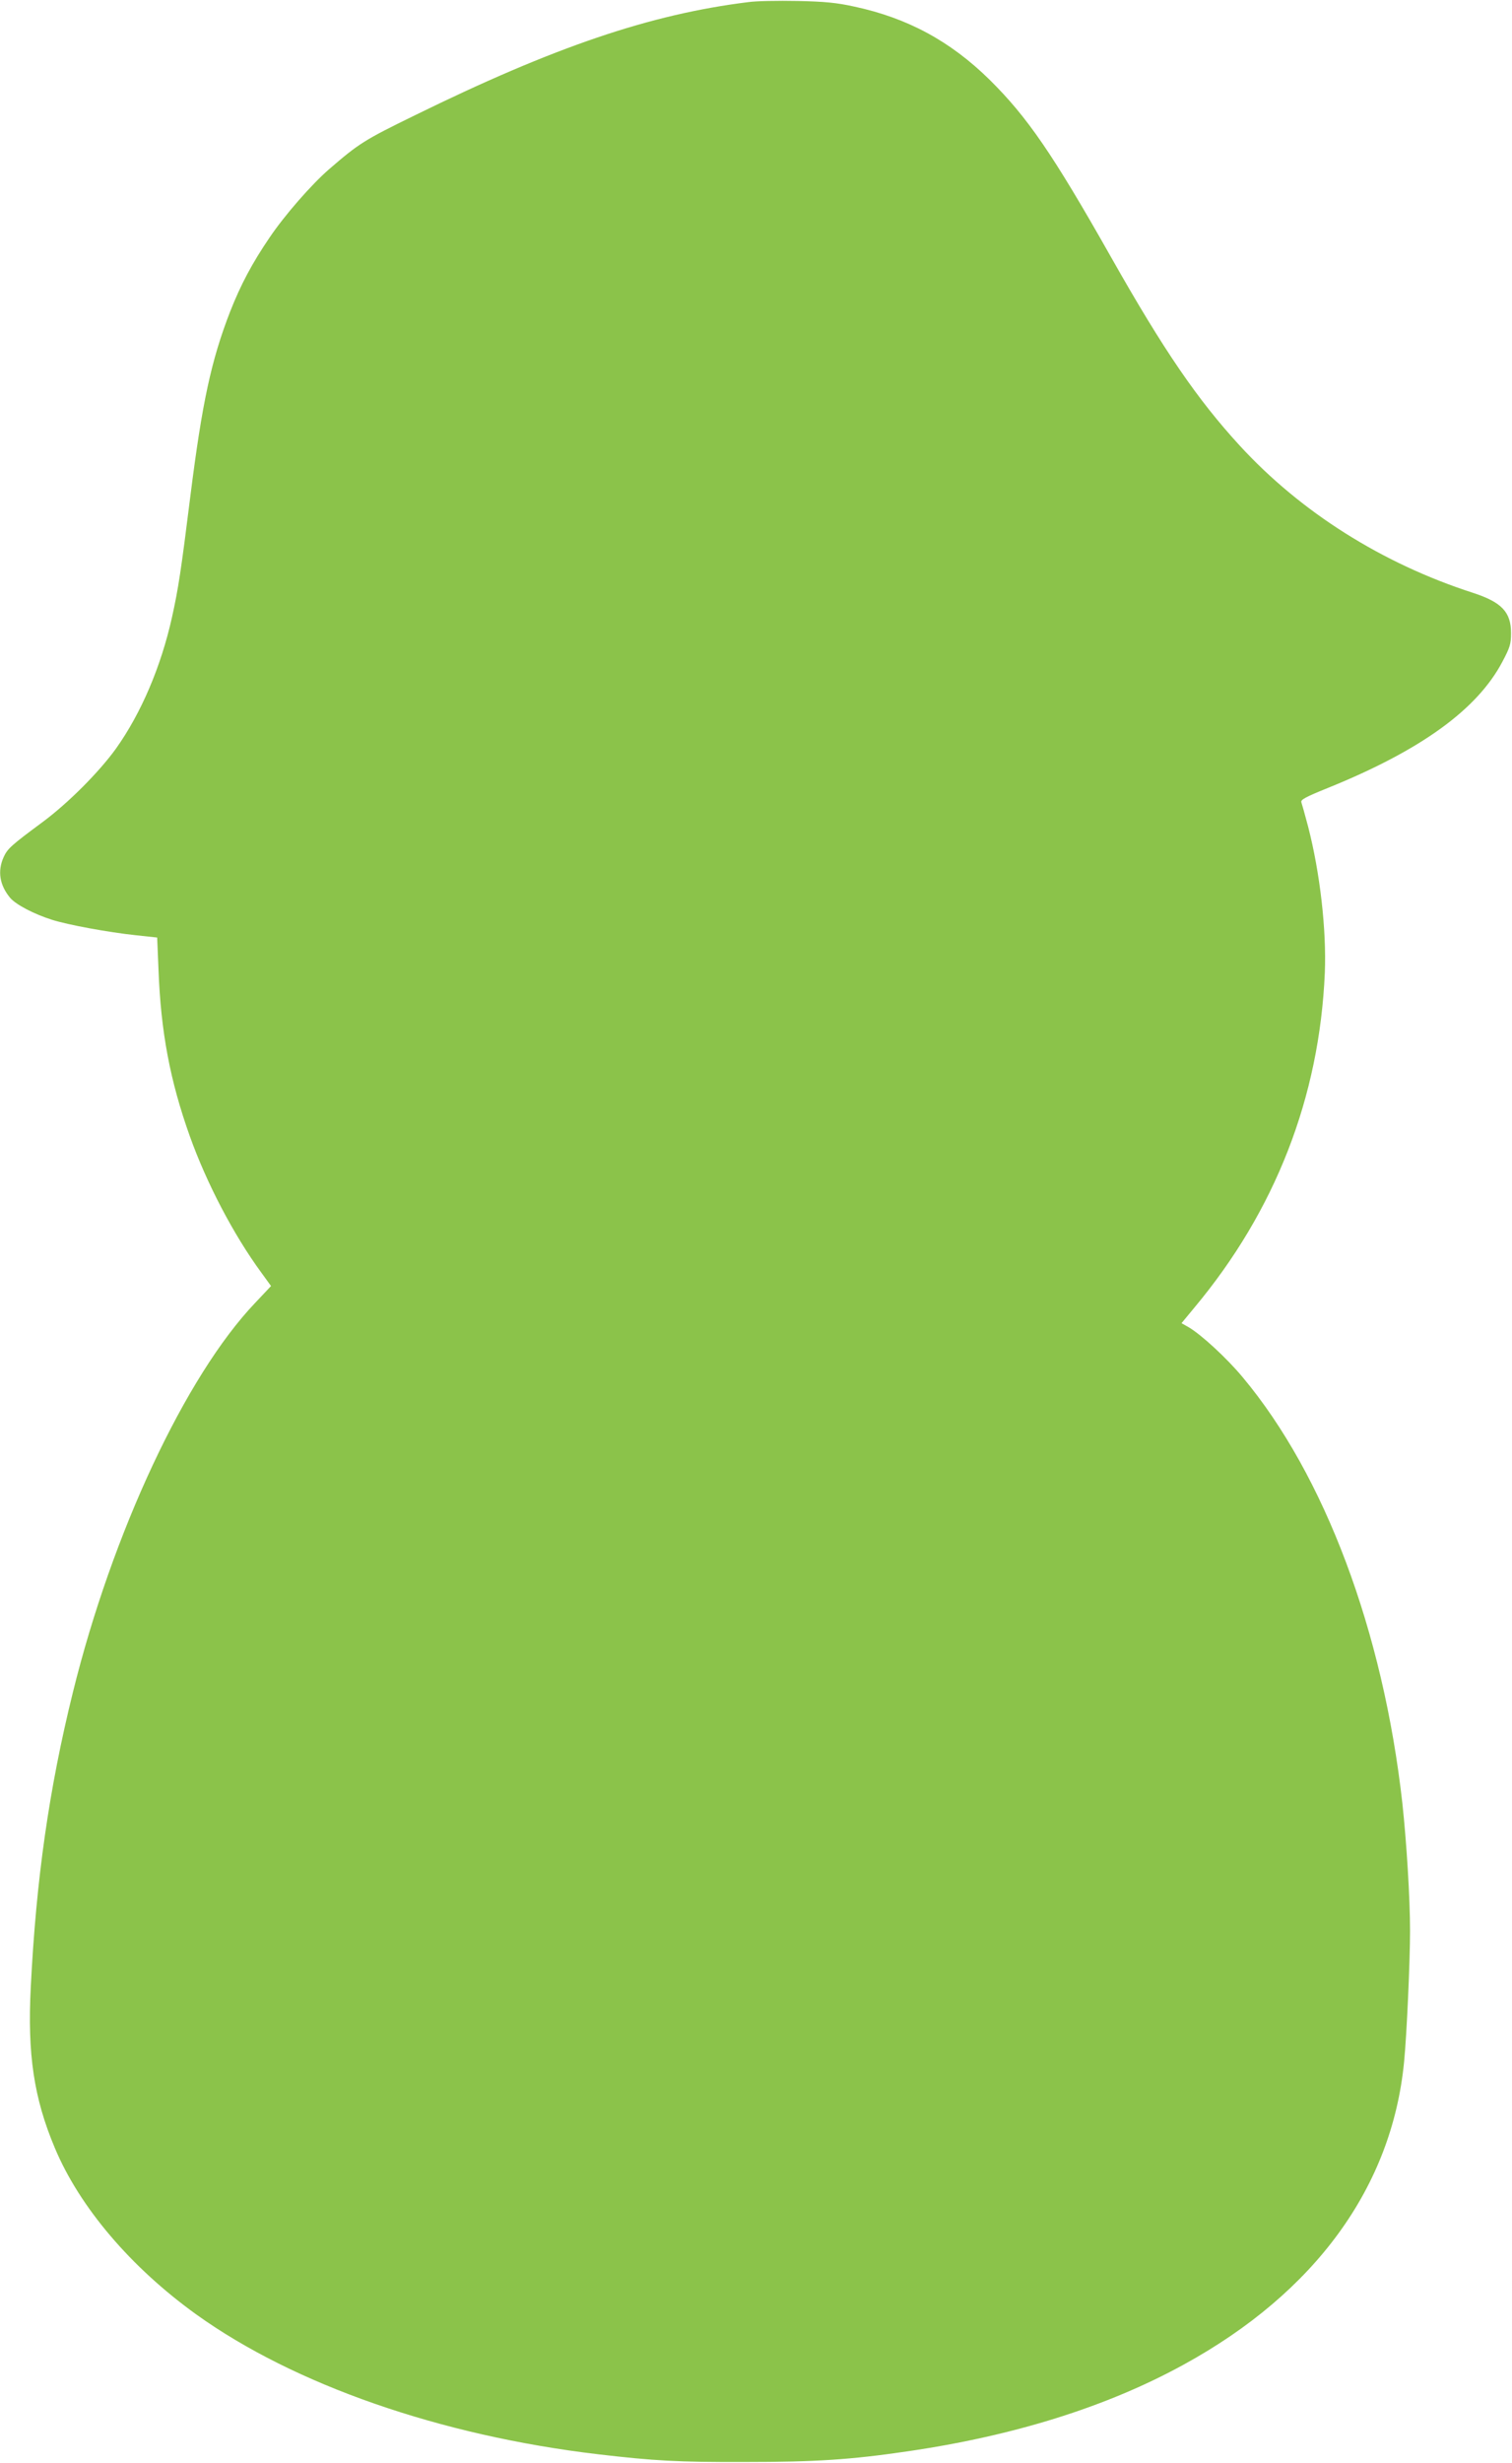 <?xml version="1.0" standalone="no"?>
<!DOCTYPE svg PUBLIC "-//W3C//DTD SVG 20010904//EN"
 "http://www.w3.org/TR/2001/REC-SVG-20010904/DTD/svg10.dtd">
<svg version="1.0" xmlns="http://www.w3.org/2000/svg"
 width="786pt" height="1280pt" viewBox="0 0 786 1280"
 preserveAspectRatio="xMidYMid meet">
<g transform="translate(0,1280) scale(0.1,-0.1)"
fill="#8bc34a" stroke="none">
<path d="M3890 12789 c-509 -63 -1008 -232 -1735 -589 -260 -127 -289 -145
-445 -280 -91 -79 -231 -239 -309 -355 -90 -132 -150 -245 -205 -385 -98 -253
-145 -471 -206 -955 -49 -393 -63 -484 -96 -633 -57 -256 -160 -498 -291 -682
-87 -121 -249 -284 -383 -383 -162 -120 -181 -137 -201 -181 -33 -73 -21 -146
34 -212 30 -35 123 -84 218 -114 82 -26 293 -65 435 -80 l111 -12 7 -168 c12
-322 60 -577 163 -865 87 -243 226 -510 372 -709 l50 -69 -83 -88 c-361 -379
-742 -1193 -947 -2023 -124 -502 -191 -970 -219 -1532 -18 -349 16 -577 125
-836 129 -308 396 -621 735 -865 510 -366 1269 -630 2090 -727 291 -34 413
-41 760 -40 371 0 552 12 845 55 558 81 1042 233 1440 452 682 374 1081 922
1144 1572 14 141 31 525 31 681 0 171 -18 460 -40 664 -100 894 -404 1704
-830 2213 -83 100 -216 222 -281 260 l-37 21 67 81 c421 504 650 1093 678
1740 9 223 -25 520 -87 760 -16 61 -32 117 -35 126 -5 13 23 28 137 74 484
196 778 408 909 658 38 72 44 90 44 147 0 110 -49 161 -200 210 -470 152 -892
418 -1210 764 -221 241 -394 493 -670 981 -303 536 -435 727 -630 920 -204
201 -428 322 -705 381 -91 20 -153 26 -295 29 -99 2 -214 0 -255 -6z"/>
</g>
</svg>
